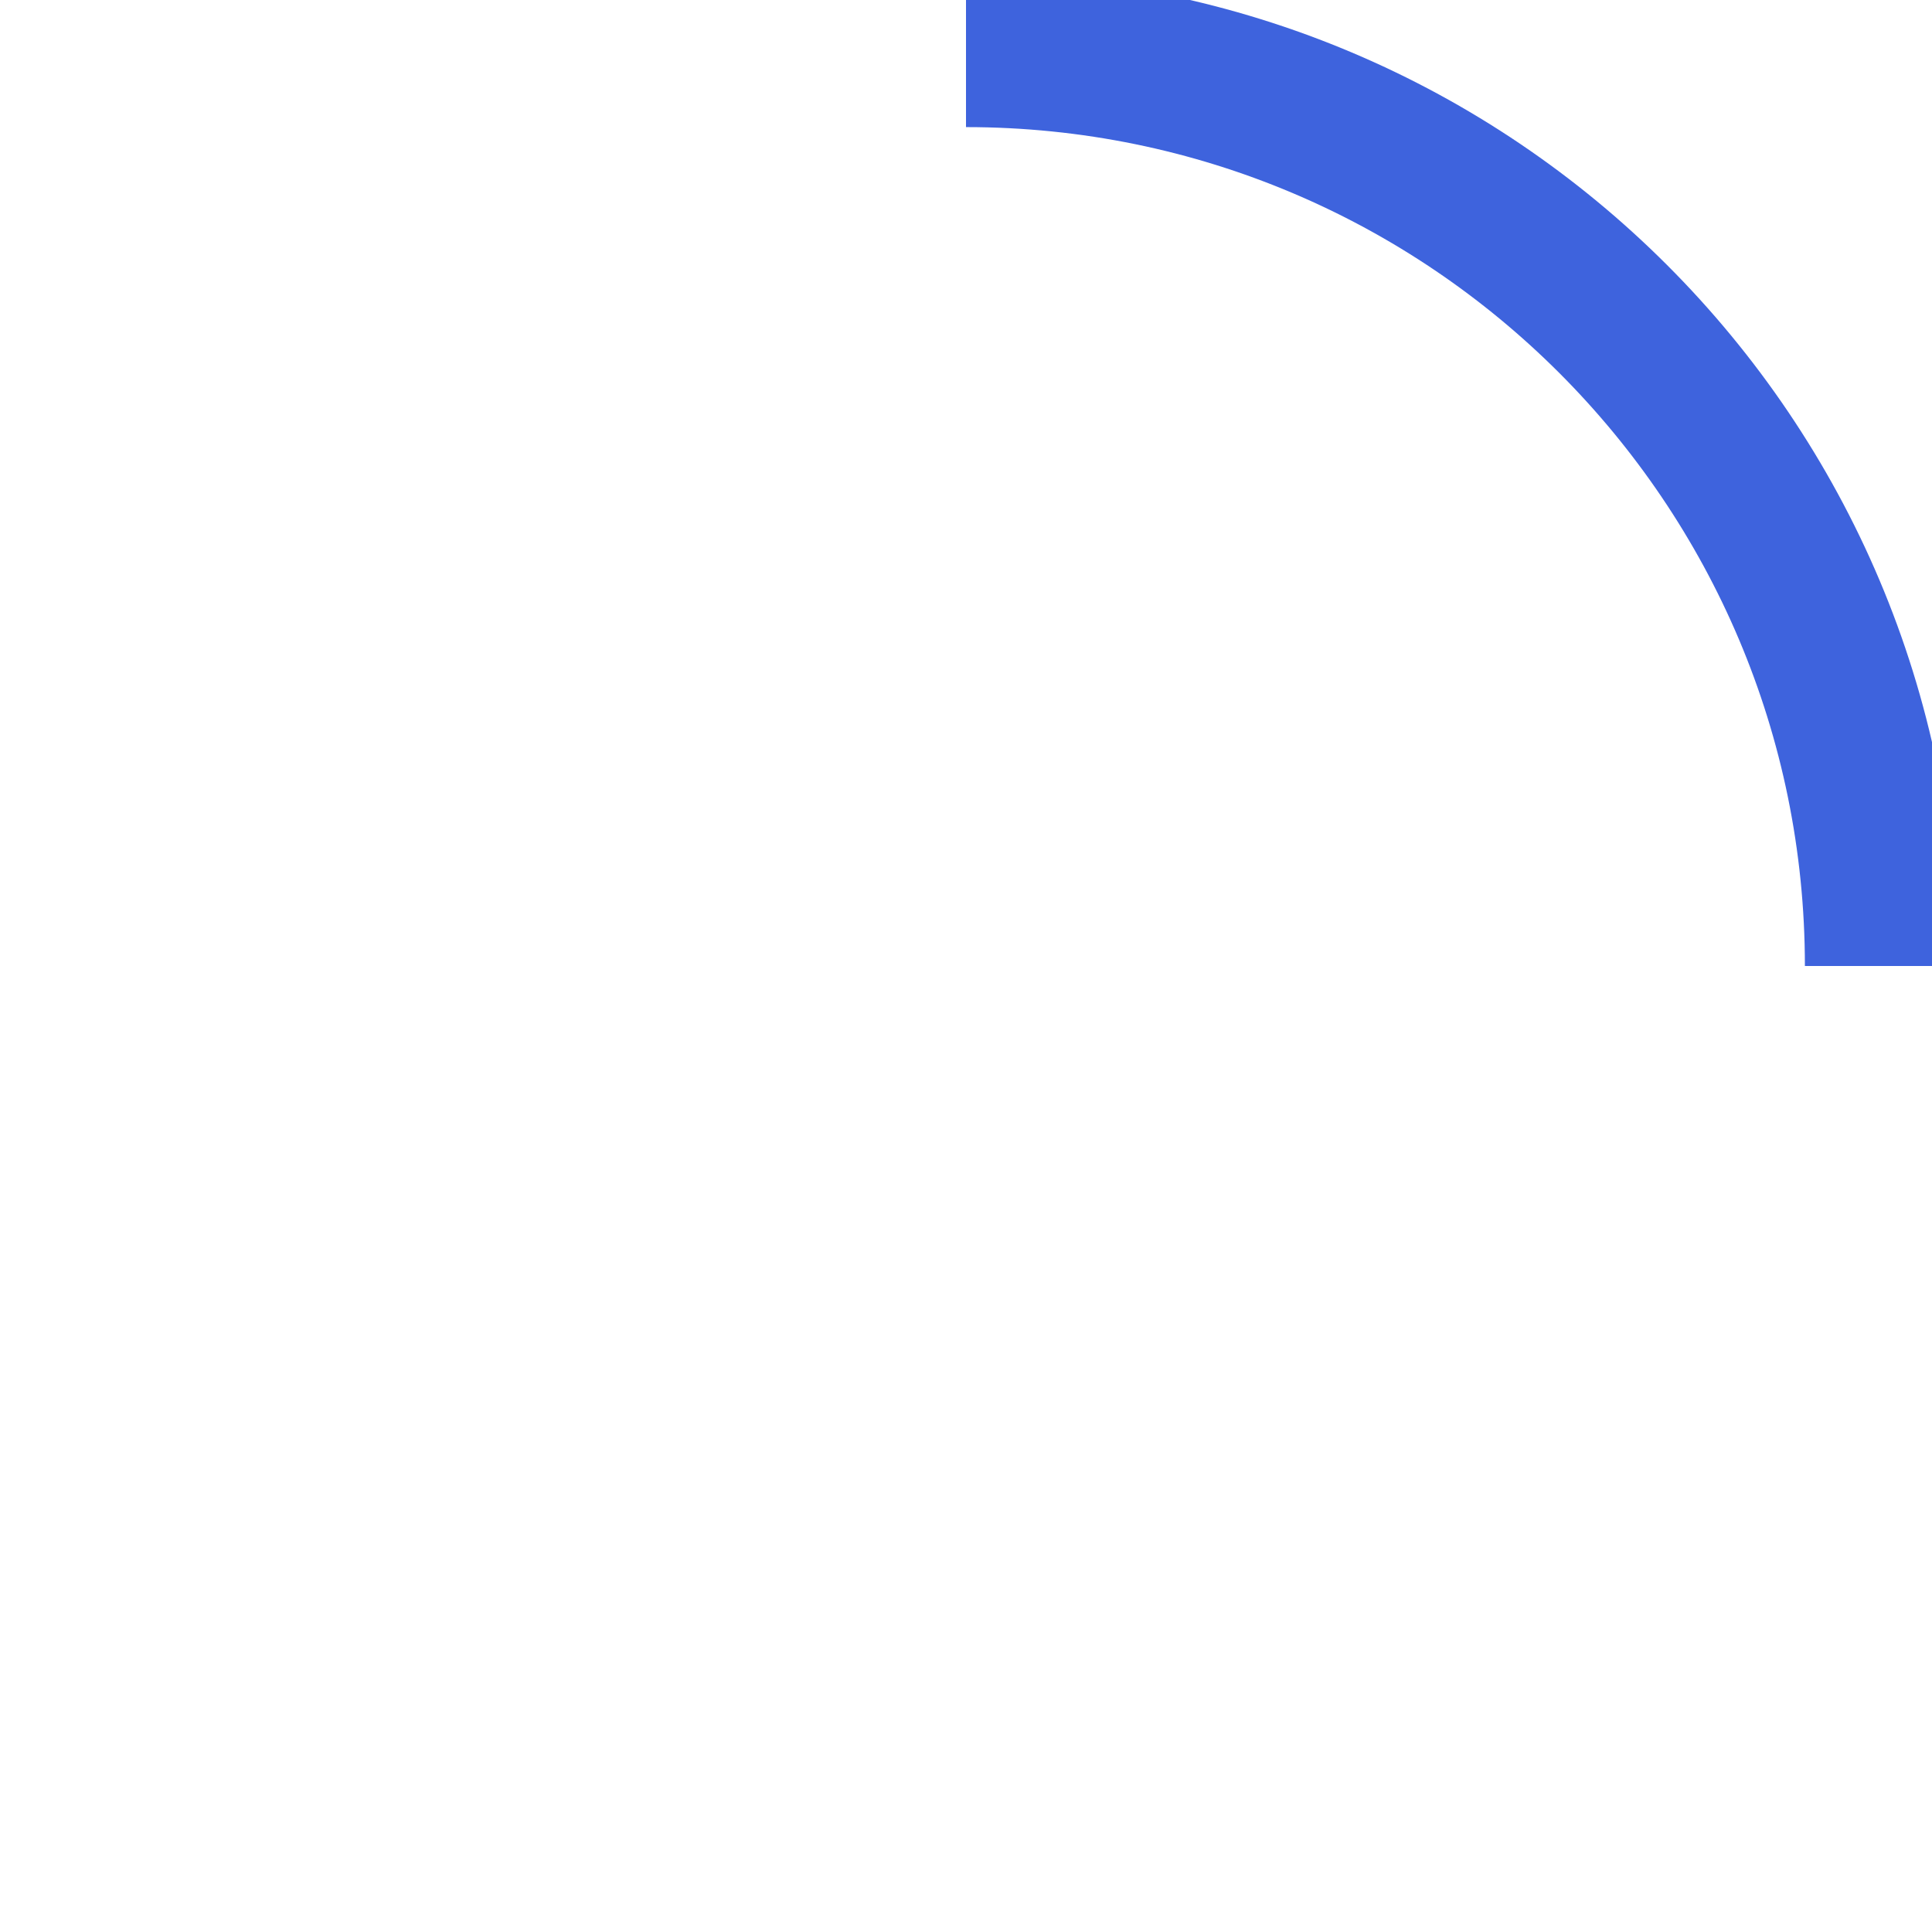 <svg width="38" height="38" viewBox="0 0 38 38" xmlns="http://www.w3.org/2000/svg" stroke="#3E63DD">
  <g fill="none" fill-rule="evenodd">
    <g transform="translate(1 1)" stroke-width="3">
      <path d="M36 18c0-9.94-8.06-18-18-18">
        <animateTransform
          attributeName="transform"
          type="rotate"
          from="0 18 18"
          to="360 18 18"
          dur="1s"
          repeatCount="indefinite" />
      </path>
    </g>
  </g>
</svg>

